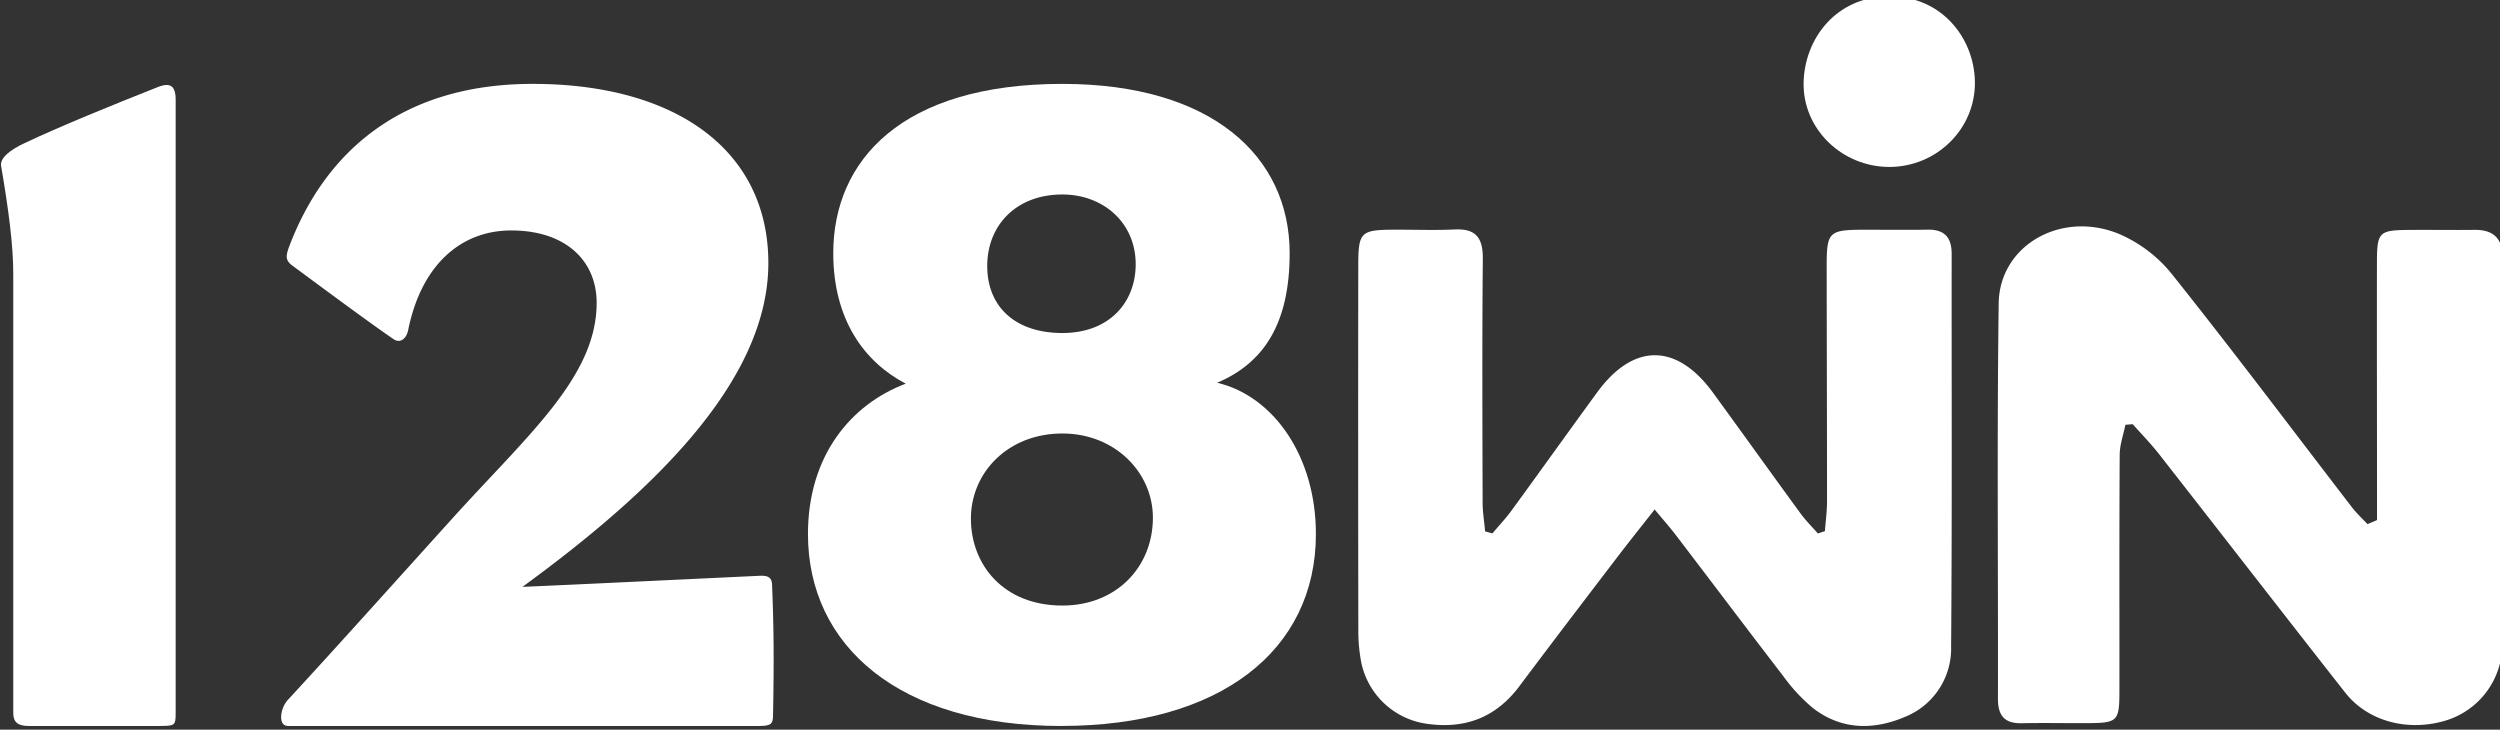 <svg xmlns="http://www.w3.org/2000/svg" xmlns:xlink="http://www.w3.org/1999/xlink" width="685.27" height="200" viewBox="0 0 685.27 200">
  <rect x="0" y="0" width="685.27" height="200" fill="#333333" stroke="none"/>
  <defs>
    <clipPath id="clip-_128Win__LOGO_W">
      <rect width="685.27" height="200"/>
    </clipPath>
  </defs>
  <g id="_128Win__LOGO_W" data-name="128Win__LOGO_W" clip-path="url(#clip-_128Win__LOGO_W)">
    <g id="_128WIN-03" data-name="128WIN-03" transform="translate(2.828 -1)">
      <g id="Group_127575" data-name="Group 127575" transform="translate(0.001 23.994)">
        <path id="Path_128295" data-name="Path 128295" d="M43.3,189.026H7.69c-3.05,0-4.322-1.01-4.322-3.555V65.152C3.368,57.274,2.1,47.6.056,35.643-.45,33.36,2.6,31.058,6.418,29.281,16.092,24.7,29.826,19.1,43.3,13.768c2.807-1.01,4.584-.505,4.584,3.555V185.452c0,3.555-.262,3.555-4.584,3.555Z" transform="translate(-2.56 -13.02)" fill="#fff"/>
        <path id="Path_128296" data-name="Path 128296" d="M171.537,189.166H43.08c-1.534,0-2.04-1.01-2.04-2.545a7.416,7.416,0,0,1,2.04-4.828c12.462-13.473,30.014-33.064,44.516-49.1,20.864-23.147,39.931-39.164,39.931-59.523,0-11.452-8.4-19.835-23.409-19.835-14,0-24.681,9.674-28.236,27.226-.505,2.545-2.283,3.817-4.061,2.545-6.362-4.322-21.107-15.269-27.974-20.34-1.534-1.272-1.534-2.283-.767-4.584C52.754,32.228,73.6,13.16,109.975,13.16c39.426,0,64.613,18.319,64.613,49.1,0,32.821-32.559,63.34-67.4,88.77,12.2-.505,48.838-2.283,65.38-3.05,2.04,0,3.05.505,3.05,2.788.505,12.219.505,22.38.262,34.842,0,3.05-.262,3.555-4.322,3.555Z" transform="translate(33.193 -13.16)" fill="#fff"/>
        <path id="Path_128297" data-name="Path 128297" d="M189.237,189.146c-44.682,0-69.5-22.094-69.5-52.625,0-21.346,11.668-35.5,26.805-41.212-11.412-5.953-19.867-17.621-19.867-35.753,0-25.326,18.625-46.416,62.8-46.416,40.957,0,62.3,19.848,62.3,46.416,0,19.118-6.957,30.037-19.867,35.5,15.63,3.725,27.061,20.36,27.061,41.45,0,32.028-26.312,52.625-69.752,52.625Zm.237-80.179c-14.9,0-25.071,10.682-25.071,23.336s8.929,23.829,25.071,23.829c14.9,0,24.815-10.682,24.815-24.085C214.289,119.631,203.863,108.967,189.474,108.967Zm0-65.516c-12.654,0-20.6,8.436-20.6,19.611s7.687,18.369,20.6,18.369,20.1-8.436,20.1-18.862c0-11.412-8.929-19.118-20.1-19.118Z" transform="translate(98.902 -13.14)" fill="#fff"/>
      </g>
      <g id="Group_127576" data-name="Group 127576" transform="translate(374.227 0)">
        <path id="Path_128298" data-name="Path 128298" d="M286.233,110.662c-3.992,5.085-7.062,8.908-10.038,12.806-9.058,11.864-18.116,23.728-27.062,35.668-6.459,8.625-14.972,11.827-25.48,10.282a21.356,21.356,0,0,1-17.815-16.572,45.681,45.681,0,0,1-.847-9.36q-.085-49.519-.019-99.019c0-10.075.433-10.452,10.734-10.471,5.235,0,10.49.188,15.706-.056,5.838-.282,7.74,2.335,7.7,8-.207,22.26-.113,44.538-.056,66.8,0,2.655.452,5.292.678,7.947.659.188,1.337.377,2,.565,1.751-2.072,3.635-4.068,5.235-6.252,7.872-10.791,15.631-21.657,23.5-32.429,9.925-13.578,21.789-13.54,31.751.132,8.022,11,15.932,22.071,23.973,33.069,1.431,1.959,3.164,3.672,4.764,5.5.64-.207,1.281-.433,1.921-.64.207-2.693.584-5.4.584-8.1,0-21.487-.075-42.956-.094-64.444,0-9.548.565-10.056,10.4-10.075,5.763,0,11.525.075,17.288-.019,4.67-.075,6.591,2.185,6.572,6.723-.038,35.894.132,71.788-.151,107.663a20.173,20.173,0,0,1-12.768,19.209c-8.663,3.672-17.476,3.522-25.235-2.561a48.08,48.08,0,0,1-7.966-8.606c-9.906-12.862-19.661-25.838-29.51-38.738-1.544-2.015-3.22-3.917-5.8-7.006Z" transform="translate(-209.713 29.959)" fill="#fff"/>
        <path id="Path_128299" data-name="Path 128299" d="M401.993,113.984V105.66c0-20.7-.056-41.393-.019-62.071,0-8.569.527-9.058,8.719-9.134,6.026-.056,12.053.056,18.079-.019,5.235-.056,7.665,2.467,7.665,7.665-.019,35.367.113,70.733-.094,106.081a21.891,21.891,0,0,1-15.292,20.678c-10.414,3.239-21.525.377-27.777-7.589-17.1-21.77-34.048-43.672-51.11-65.479-2.222-2.825-4.746-5.4-7.137-8.1l-2,.169c-.546,2.731-1.544,5.461-1.563,8.192-.132,21.224-.056,42.429-.075,63.653,0,9.868-.075,9.925-10.264,9.943-5.5,0-11-.094-16.5.019-4.689.113-6.535-2.053-6.535-6.667.075-36.139-.282-72.3.207-108.435.207-15.781,16.93-25.461,32.749-19.115A37.557,37.557,0,0,1,345.7,46.471c16.779,21.035,32.937,42.561,49.34,63.9,1.3,1.695,2.881,3.164,4.35,4.727.866-.377,1.733-.734,2.6-1.111Z" transform="translate(-127.491 29.575)" fill="#fff"/>
        <path id="Path_128300" data-name="Path 128300" d="M293.341,46.761c-13.032.019-23.823-10.414-23.559-23.126C270.027,11.7,278.577.113,293.134,0c14.5-.113,23.39,11.45,23.6,23.352.226,12.938-10.471,23.371-23.39,23.408Z" transform="translate(-152.453)" fill="#fff"/>
      </g>
    </g>
  </g>
</svg>
